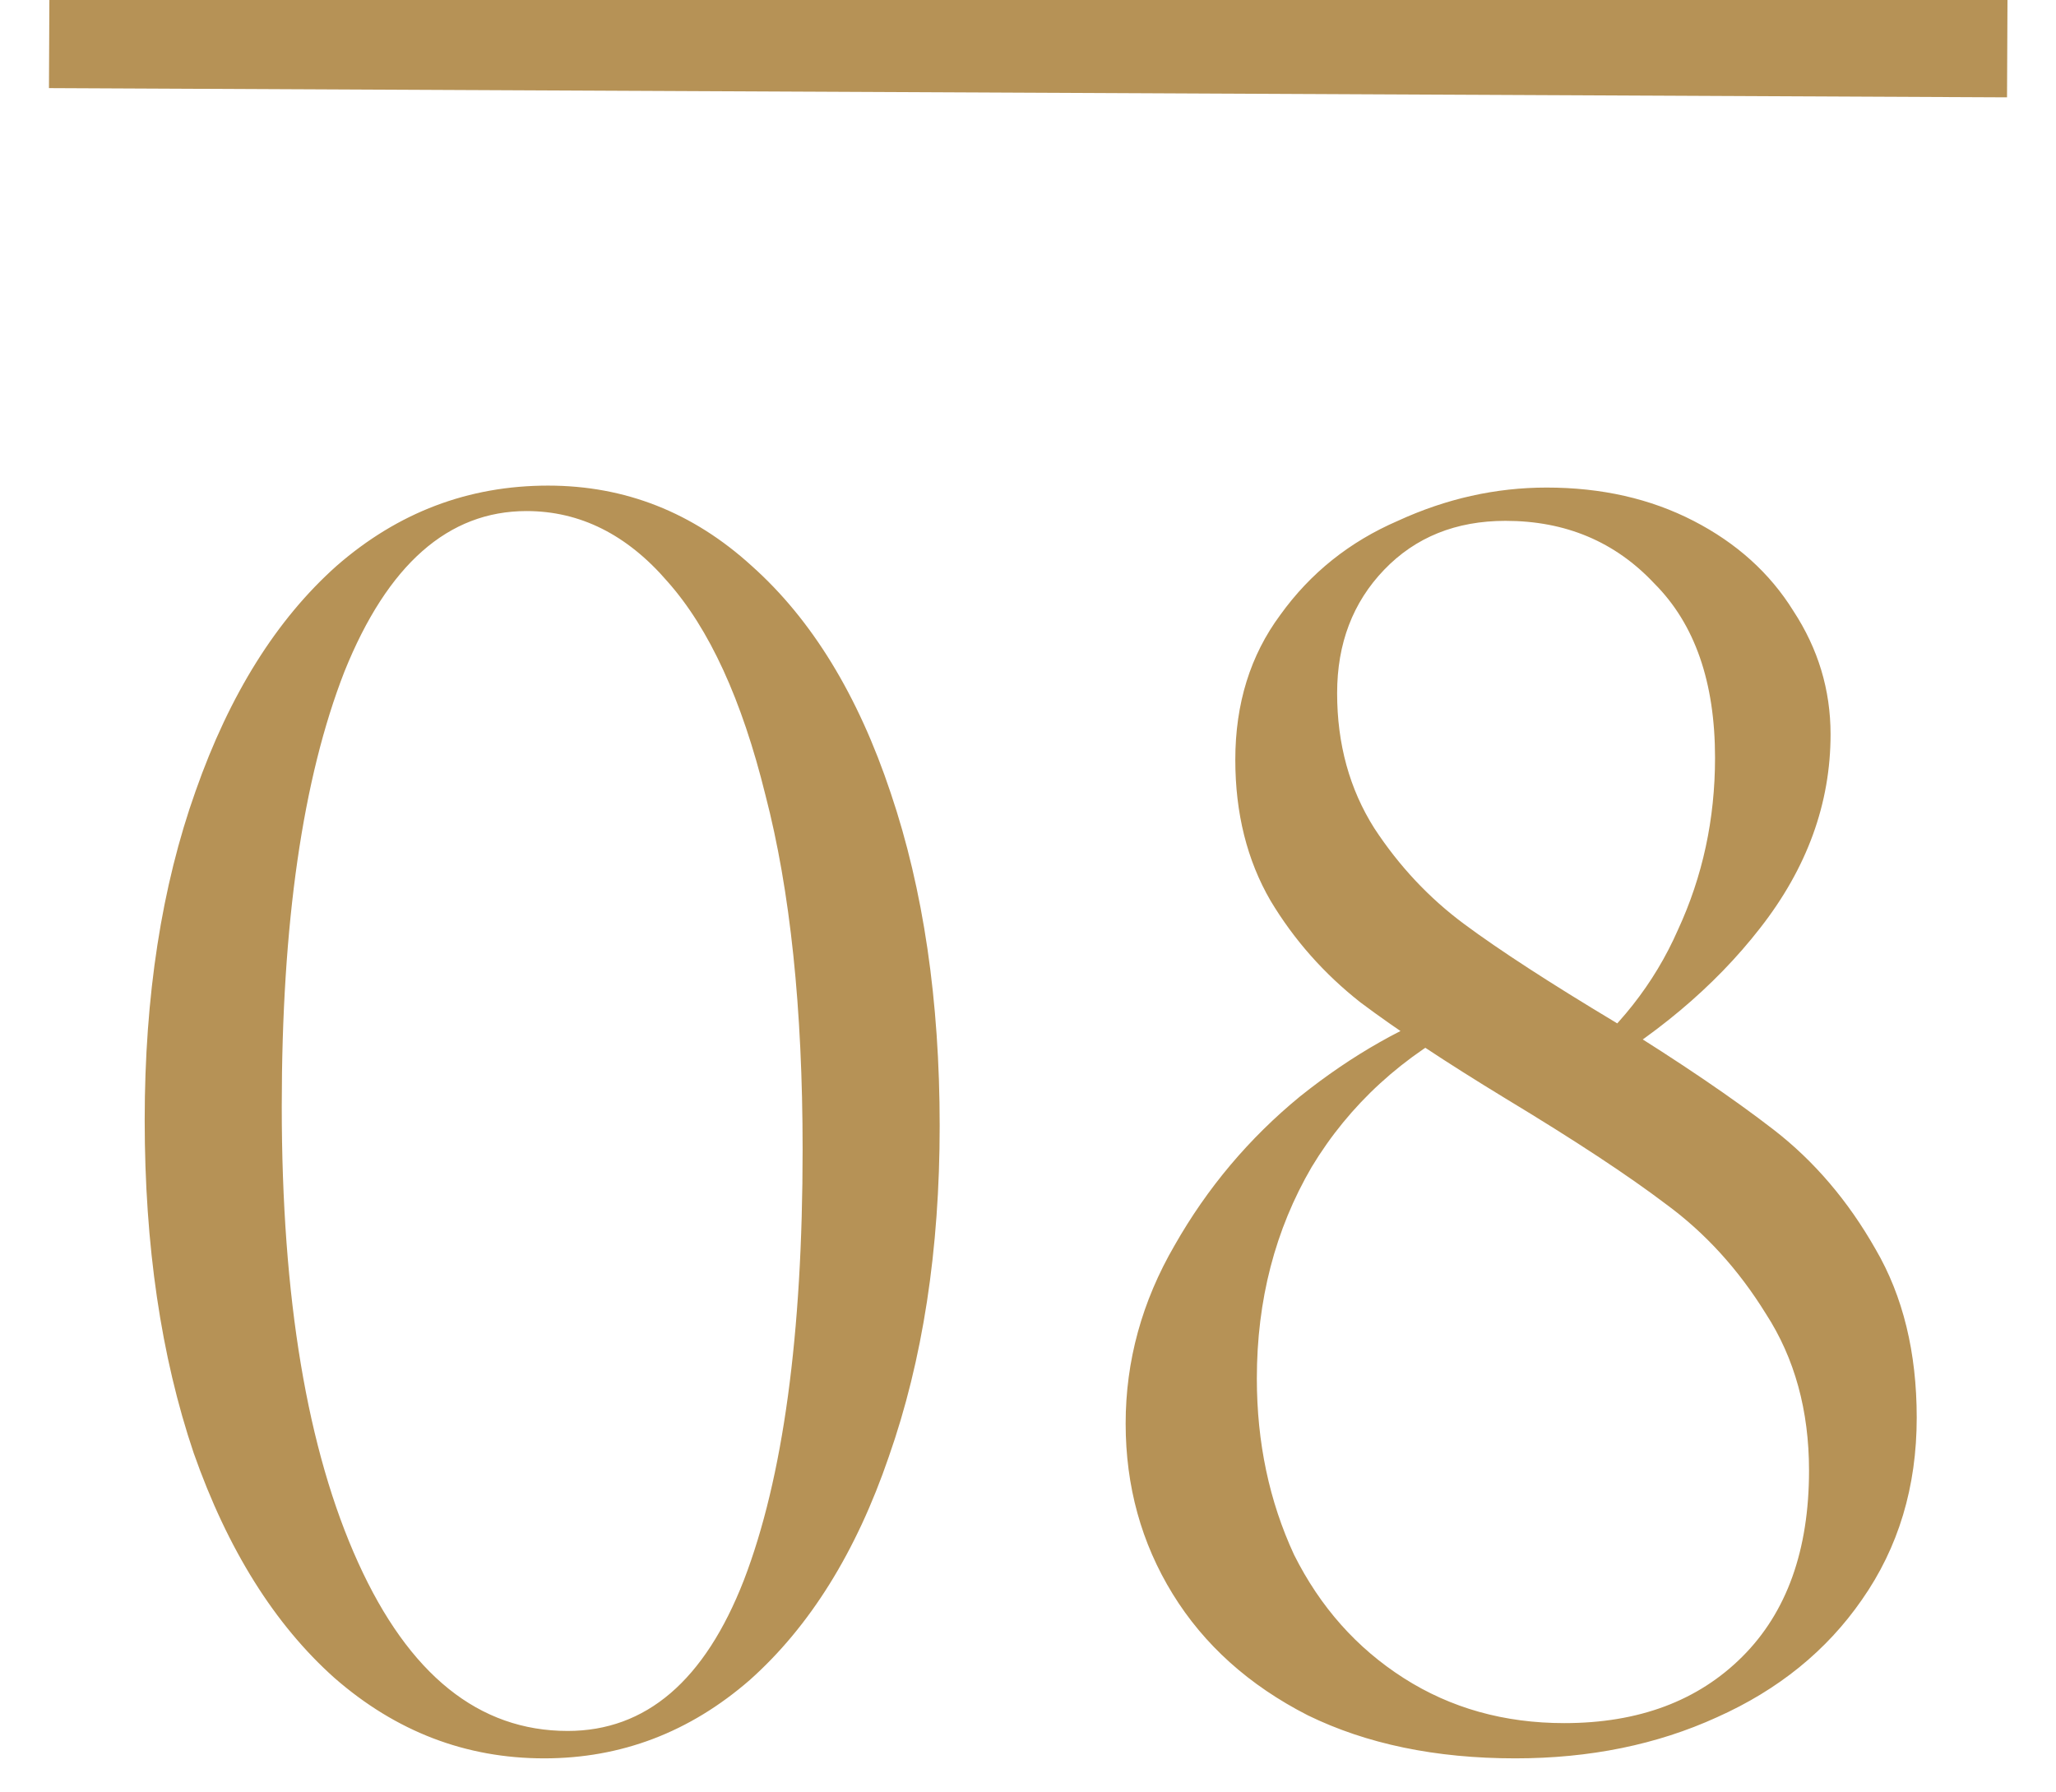 <?xml version="1.0" encoding="UTF-8"?> <svg xmlns="http://www.w3.org/2000/svg" width="210" height="183" viewBox="0 0 210 183" fill="none"><g clip-path="url(#clip0_1249_1043)"><path d="M55.579 179.6C47.579 179.6 40.446 176.867 34.179 171.4C28.046 165.933 23.246 158.267 19.779 148.4C16.446 138.533 14.779 127.2 14.779 114.4C14.779 101.733 16.512 90.533 19.979 80.8C23.446 70.933 28.246 63.267 34.379 57.8C40.646 52.333 47.846 49.6 55.979 49.6C63.846 49.6 70.779 52.333 76.779 57.8C82.912 63.267 87.646 71 90.979 81C94.312 90.867 95.979 102.2 95.979 115C95.979 127.667 94.246 138.933 90.779 148.8C87.446 158.533 82.712 166.133 76.579 171.6C70.446 176.933 63.446 179.6 55.579 179.6ZM57.979 176.8C65.979 176.8 71.979 171.667 75.979 161.4C79.979 151 81.979 136.333 81.979 117.4C81.979 103 80.712 90.933 78.179 81.2C75.779 71.467 72.446 64.2 68.179 59.4C64.046 54.6 59.246 52.2 53.779 52.2C45.779 52.2 39.579 57.667 35.179 68.6C30.912 79.533 28.779 94.333 28.779 113C28.779 132.6 31.379 148.133 36.579 159.6C41.779 171.067 48.912 176.8 57.979 176.8ZM160.174 109.2C165.241 105.2 168.974 100.467 171.374 95C173.908 89.533 175.174 83.667 175.174 77.4C175.174 69.667 173.108 63.733 168.974 59.6C164.974 55.333 159.908 53.2 153.774 53.2C148.708 53.2 144.574 54.867 141.374 58.2C138.174 61.533 136.574 65.733 136.574 70.8C136.574 76 137.841 80.6 140.374 84.6C142.908 88.467 145.974 91.733 149.574 94.4C153.174 97.067 158.308 100.4 164.974 104.4C171.641 108.533 177.041 112.2 181.174 115.4C185.308 118.6 188.774 122.667 191.574 127.6C194.374 132.4 195.774 138.133 195.774 144.8C195.774 151.867 193.908 158.067 190.174 163.4C186.574 168.6 181.641 172.6 175.374 175.4C169.241 178.2 162.374 179.6 154.774 179.6C146.641 179.6 139.574 178.133 133.574 175.2C127.574 172.133 122.974 168 119.774 162.8C116.574 157.6 114.974 151.8 114.974 145.4C114.974 139 116.641 132.933 119.974 127.2C123.308 121.333 127.574 116.267 132.774 112C138.108 107.733 143.641 104.6 149.374 102.6L150.374 104.2C143.308 107.8 137.841 112.8 133.974 119.2C130.241 125.6 128.374 132.8 128.374 140.8C128.374 147.333 129.641 153.333 132.174 158.8C134.841 164.133 138.574 168.333 143.374 171.4C148.174 174.467 153.641 176 159.774 176C167.374 176 173.441 173.733 177.974 169.2C182.508 164.667 184.774 158.333 184.774 150.2C184.774 144.067 183.308 138.733 180.374 134.2C177.574 129.667 174.174 125.933 170.174 123C166.308 120.067 160.841 116.467 153.774 112.2C147.641 108.467 142.708 105.2 138.974 102.4C135.241 99.467 132.174 96 129.774 92C127.374 87.867 126.174 83.067 126.174 77.6C126.174 71.867 127.708 66.933 130.774 62.8C133.841 58.533 137.841 55.333 142.774 53.2C147.708 50.933 152.774 49.8 157.974 49.8C163.574 49.8 168.574 50.933 172.974 53.2C177.374 55.467 180.774 58.533 183.174 62.4C185.708 66.267 186.974 70.467 186.974 75C186.974 82.067 184.574 88.667 179.774 94.8C175.108 100.8 168.908 106 161.174 110.4L160.174 109.2Z" fill="#B69256"></path><line x1="5.024" y1="4" x2="205.021" y2="4.943" stroke="#B69256" stroke-width="10"></line></g><defs><clipPath id="clip0_1249_1043"><rect width="210" height="183" fill="white"></rect></clipPath></defs></svg> 